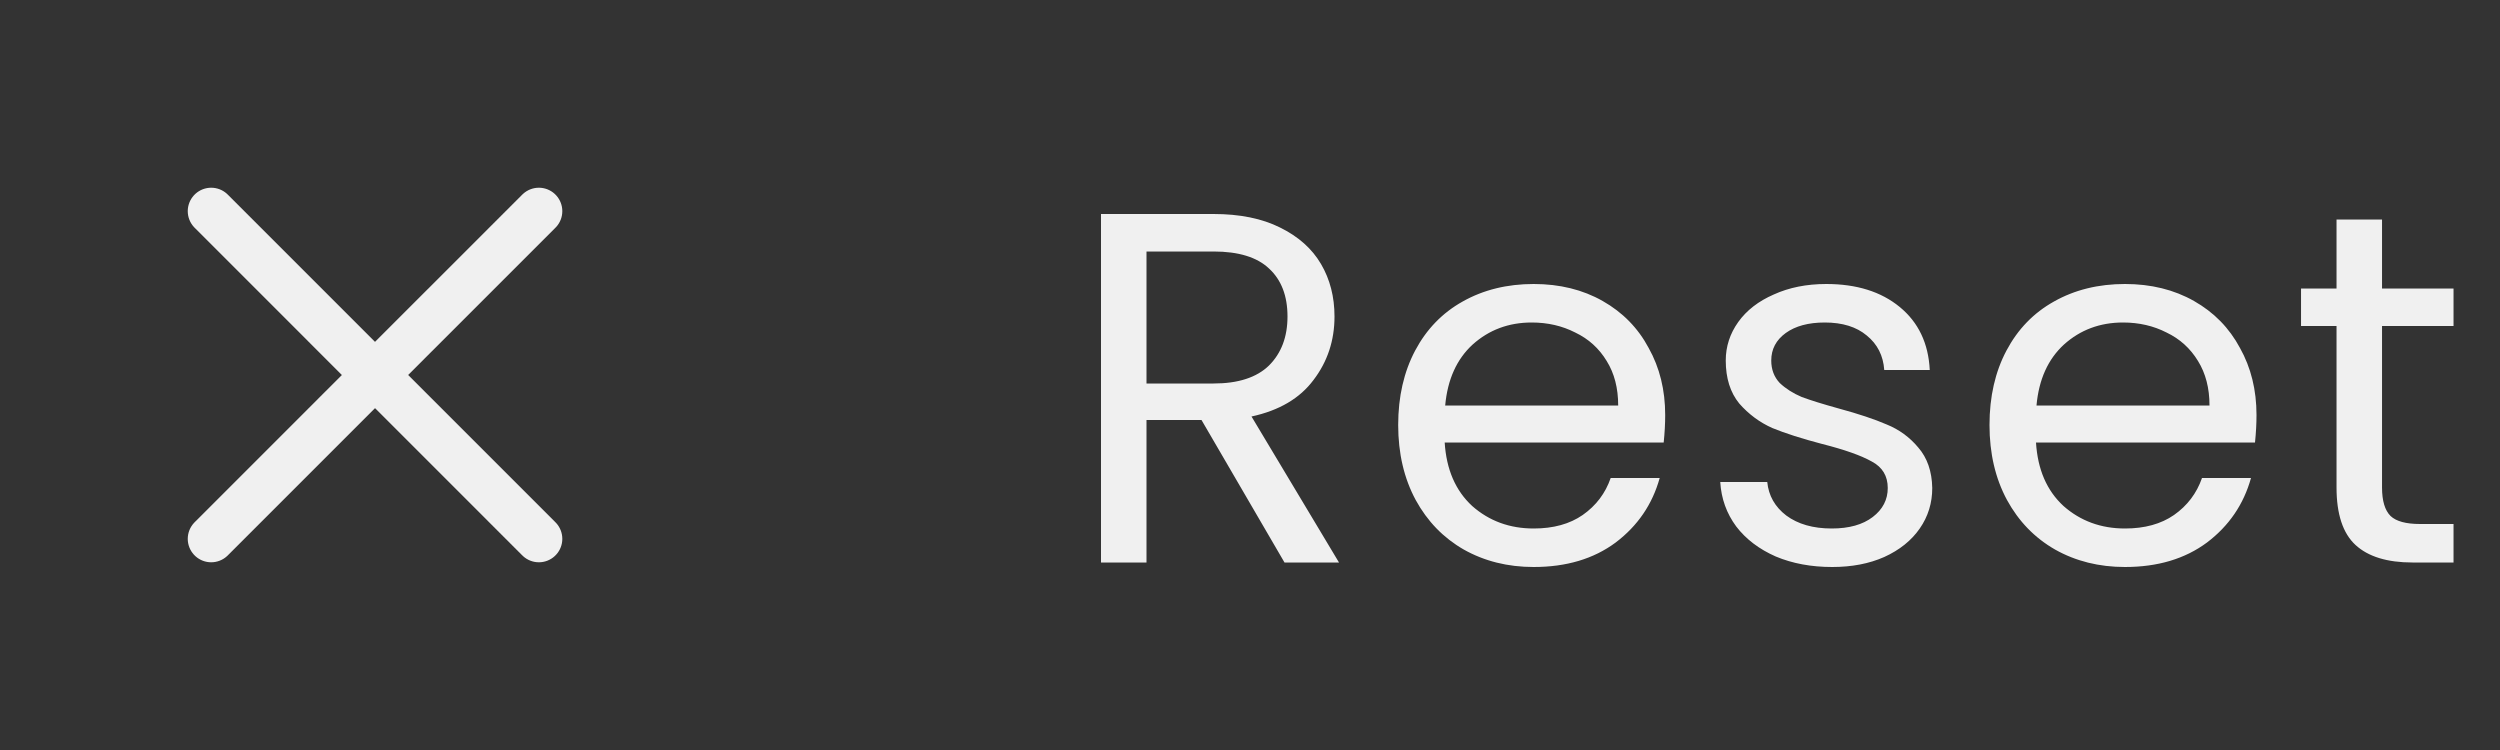 <svg width="80" height="24" viewBox="0 0 80 24" fill="none" xmlns="http://www.w3.org/2000/svg">
<rect x="0" y="0" width="80" height="24" fill="#333333" stroke="none"/>
<path d="M41.104 18L38.448 13.44H36.688V18H35.232V6.848H38.832C39.675 6.848 40.384 6.992 40.96 7.28C41.547 7.568 41.984 7.957 42.272 8.448C42.56 8.939 42.704 9.499 42.704 10.128C42.704 10.896 42.48 11.573 42.032 12.16C41.595 12.747 40.933 13.136 40.048 13.328L42.848 18H41.104ZM36.688 12.272H38.832C39.621 12.272 40.213 12.08 40.608 11.696C41.003 11.301 41.2 10.779 41.2 10.128C41.2 9.467 41.003 8.955 40.608 8.592C40.224 8.229 39.632 8.048 38.832 8.048H36.688V12.272ZM53.286 13.28C53.286 13.557 53.27 13.851 53.238 14.16H46.23C46.284 15.024 46.577 15.701 47.11 16.192C47.654 16.672 48.31 16.912 49.078 16.912C49.708 16.912 50.23 16.768 50.646 16.48C51.073 16.181 51.372 15.787 51.542 15.296H53.11C52.876 16.139 52.406 16.827 51.702 17.36C50.998 17.883 50.124 18.144 49.078 18.144C48.246 18.144 47.5 17.957 46.838 17.584C46.188 17.211 45.676 16.683 45.302 16C44.929 15.307 44.742 14.507 44.742 13.6C44.742 12.693 44.924 11.899 45.286 11.216C45.649 10.533 46.156 10.011 46.806 9.648C47.468 9.275 48.225 9.088 49.078 9.088C49.91 9.088 50.646 9.269 51.286 9.632C51.926 9.995 52.417 10.496 52.758 11.136C53.11 11.765 53.286 12.48 53.286 13.28ZM51.782 12.976C51.782 12.421 51.66 11.947 51.414 11.552C51.169 11.147 50.833 10.843 50.406 10.64C49.99 10.427 49.526 10.32 49.014 10.32C48.278 10.32 47.649 10.555 47.126 11.024C46.614 11.493 46.321 12.144 46.246 12.976H51.782ZM58.632 18.144C57.96 18.144 57.358 18.032 56.824 17.808C56.291 17.573 55.87 17.253 55.56 16.848C55.251 16.432 55.08 15.957 55.048 15.424H56.552C56.595 15.861 56.798 16.219 57.16 16.496C57.534 16.773 58.019 16.912 58.616 16.912C59.171 16.912 59.608 16.789 59.928 16.544C60.248 16.299 60.408 15.989 60.408 15.616C60.408 15.232 60.238 14.949 59.896 14.768C59.555 14.576 59.027 14.389 58.312 14.208C57.662 14.037 57.128 13.867 56.712 13.696C56.307 13.515 55.955 13.253 55.656 12.912C55.368 12.56 55.224 12.101 55.224 11.536C55.224 11.088 55.358 10.677 55.624 10.304C55.891 9.931 56.27 9.637 56.76 9.424C57.251 9.2 57.811 9.088 58.44 9.088C59.411 9.088 60.195 9.333 60.792 9.824C61.39 10.315 61.71 10.987 61.752 11.84H60.296C60.264 11.381 60.078 11.013 59.736 10.736C59.406 10.459 58.958 10.32 58.392 10.32C57.87 10.32 57.454 10.432 57.144 10.656C56.835 10.88 56.68 11.173 56.68 11.536C56.68 11.824 56.771 12.064 56.952 12.256C57.144 12.437 57.379 12.587 57.656 12.704C57.944 12.811 58.339 12.933 58.84 13.072C59.47 13.243 59.982 13.413 60.376 13.584C60.771 13.744 61.107 13.989 61.384 14.32C61.672 14.651 61.822 15.083 61.832 15.616C61.832 16.096 61.699 16.528 61.432 16.912C61.166 17.296 60.787 17.6 60.296 17.824C59.816 18.037 59.262 18.144 58.632 18.144ZM72.208 13.28C72.208 13.557 72.192 13.851 72.16 14.16H65.152C65.205 15.024 65.498 15.701 66.032 16.192C66.576 16.672 67.232 16.912 68 16.912C68.629 16.912 69.152 16.768 69.568 16.48C69.994 16.181 70.293 15.787 70.464 15.296H72.032C71.797 16.139 71.328 16.827 70.624 17.36C69.92 17.883 69.045 18.144 68 18.144C67.168 18.144 66.421 17.957 65.76 17.584C65.109 17.211 64.597 16.683 64.224 16C63.85 15.307 63.664 14.507 63.664 13.6C63.664 12.693 63.845 11.899 64.208 11.216C64.57 10.533 65.077 10.011 65.728 9.648C66.389 9.275 67.146 9.088 68 9.088C68.832 9.088 69.568 9.269 70.208 9.632C70.848 9.995 71.338 10.496 71.68 11.136C72.032 11.765 72.208 12.48 72.208 13.28ZM70.704 12.976C70.704 12.421 70.581 11.947 70.336 11.552C70.09 11.147 69.754 10.843 69.328 10.64C68.912 10.427 68.448 10.32 67.936 10.32C67.2 10.32 66.57 10.555 66.048 11.024C65.536 11.493 65.242 12.144 65.168 12.976H70.704ZM76.225 10.432V15.6C76.225 16.027 76.316 16.331 76.498 16.512C76.679 16.683 76.993 16.768 77.442 16.768H78.513V18H77.201C76.391 18 75.783 17.813 75.377 17.44C74.972 17.067 74.769 16.453 74.769 15.6V10.432H73.633V9.232H74.769V7.024H76.225V9.232H78.513V10.432H76.225Z" fill="#F0F0F0"/>
<path d="M6.758 17.243L12.001 12L17.244 17.243M17.244 6.757L12 12L6.758 6.757" stroke="#F0F0F0" stroke-width="1.5" stroke-linecap="round" stroke-linejoin="round"/>
</svg>
